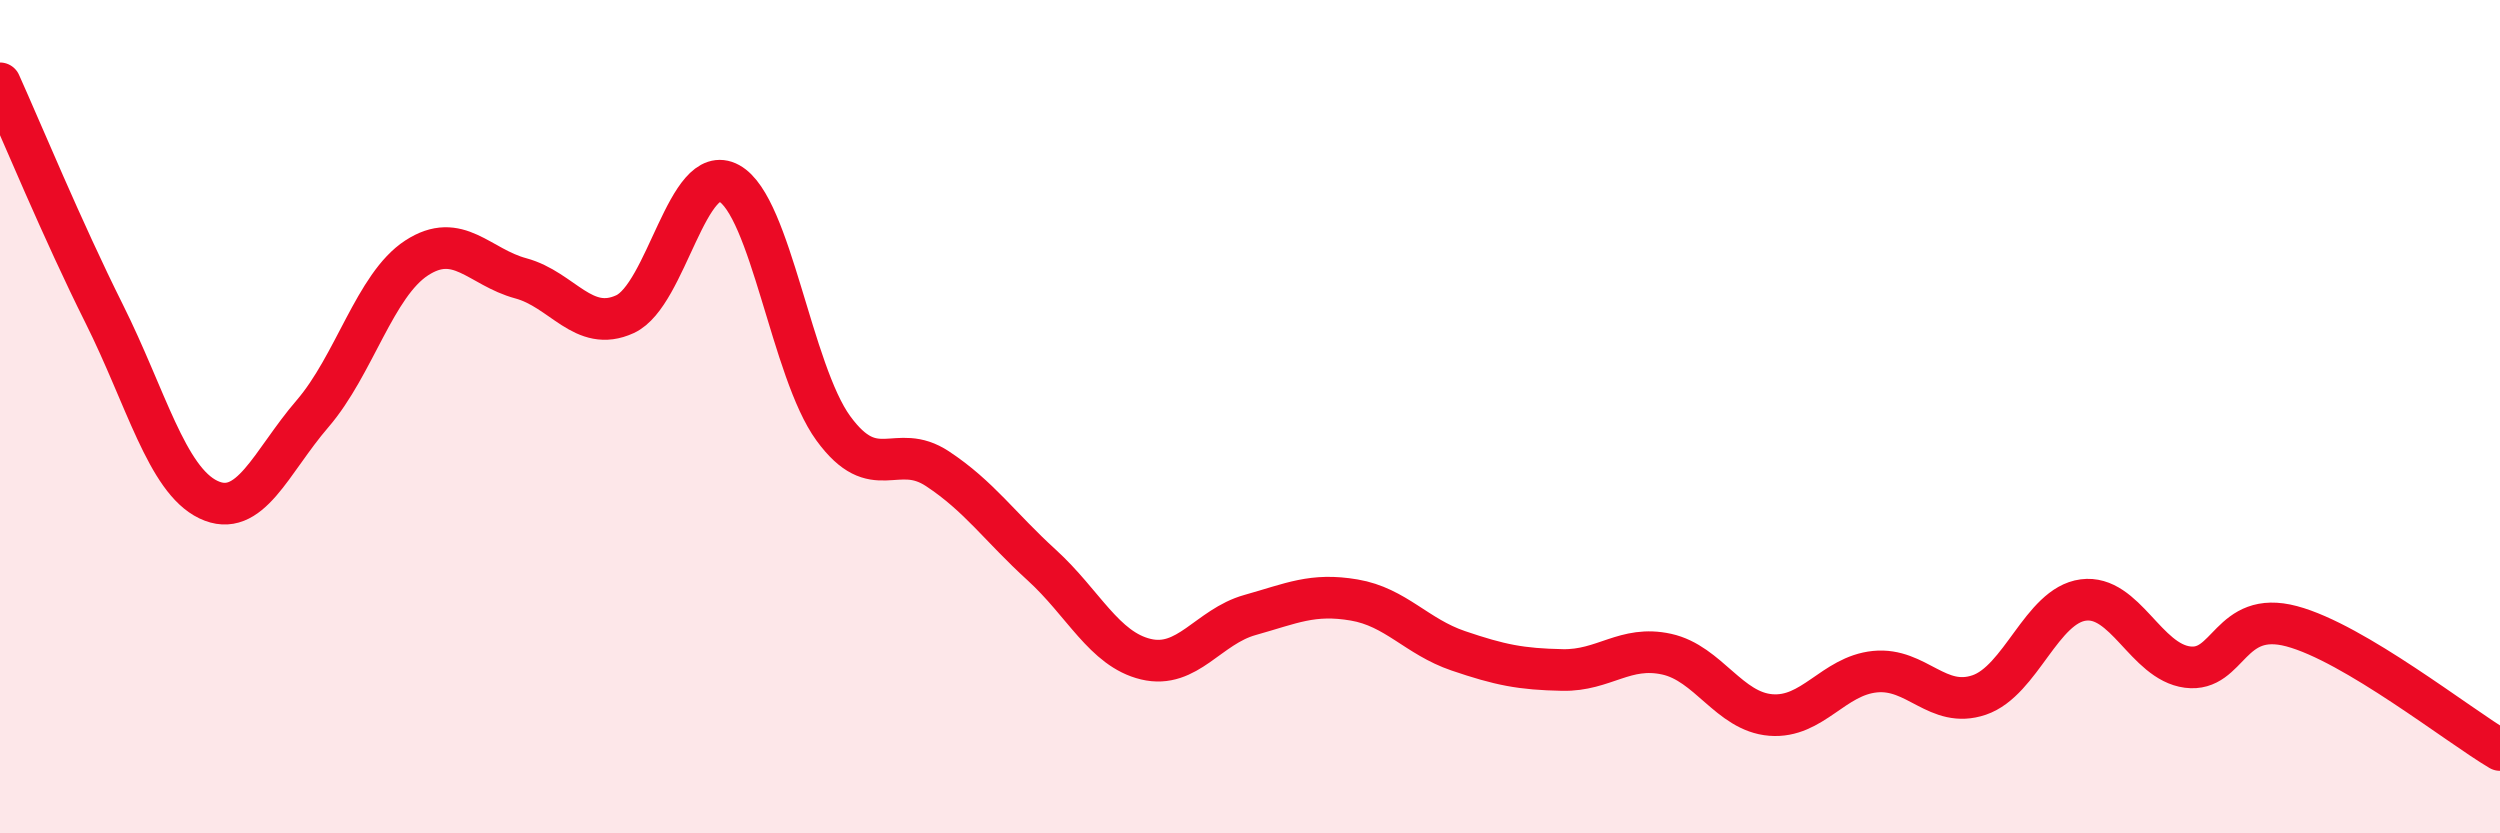 
    <svg width="60" height="20" viewBox="0 0 60 20" xmlns="http://www.w3.org/2000/svg">
      <path
        d="M 0,2 C 0.5,3.11 1.5,5.53 2.5,7.53 C 3.5,9.53 4,11.51 5,11.99 C 6,12.47 6.5,11.09 7.5,9.93 C 8.5,8.77 9,6.84 10,6.19 C 11,5.54 11.5,6.41 12.5,6.68 C 13.5,6.95 14,8 15,7.54 C 16,7.08 16.5,3.85 17.5,4.4 C 18.5,4.95 19,8.91 20,10.28 C 21,11.65 21.5,10.59 22.5,11.25 C 23.5,11.91 24,12.65 25,13.56 C 26,14.47 26.5,15.58 27.5,15.82 C 28.5,16.06 29,15.04 30,14.76 C 31,14.48 31.5,14.23 32.5,14.4 C 33.5,14.57 34,15.28 35,15.62 C 36,15.96 36.5,16.06 37.5,16.08 C 38.5,16.1 39,15.48 40,15.7 C 41,15.92 41.5,17.08 42.5,17.16 C 43.5,17.24 44,16.22 45,16.12 C 46,16.02 46.5,17.02 47.5,16.68 C 48.5,16.34 49,14.53 50,14.4 C 51,14.27 51.5,15.88 52.5,16.01 C 53.5,16.14 53.5,14.63 55,15.03 C 56.5,15.43 59,17.41 60,18L60 20L0 20Z"
        fill="#EB0A25"
        opacity="0.1"
        stroke-linecap="round"
        stroke-linejoin="round"
      />
      <path
        d="M 0,2 C 0.5,3.11 1.5,5.53 2.5,7.53 C 3.5,9.53 4,11.51 5,11.99 C 6,12.47 6.5,11.09 7.5,9.93 C 8.5,8.77 9,6.84 10,6.19 C 11,5.54 11.5,6.41 12.5,6.68 C 13.5,6.95 14,8 15,7.54 C 16,7.08 16.5,3.85 17.5,4.4 C 18.5,4.95 19,8.91 20,10.28 C 21,11.65 21.5,10.59 22.5,11.25 C 23.5,11.91 24,12.65 25,13.56 C 26,14.47 26.5,15.58 27.5,15.82 C 28.5,16.06 29,15.04 30,14.76 C 31,14.48 31.5,14.23 32.5,14.4 C 33.5,14.57 34,15.28 35,15.62 C 36,15.96 36.5,16.06 37.5,16.08 C 38.5,16.1 39,15.48 40,15.7 C 41,15.92 41.5,17.08 42.5,17.16 C 43.5,17.24 44,16.22 45,16.12 C 46,16.02 46.5,17.02 47.5,16.68 C 48.5,16.34 49,14.53 50,14.4 C 51,14.27 51.5,15.88 52.5,16.01 C 53.5,16.14 53.5,14.63 55,15.03 C 56.5,15.43 59,17.41 60,18"
        stroke="#EB0A25"
        stroke-width="1"
        fill="none"
        stroke-linecap="round"
        stroke-linejoin="round"
      />
    </svg>
  